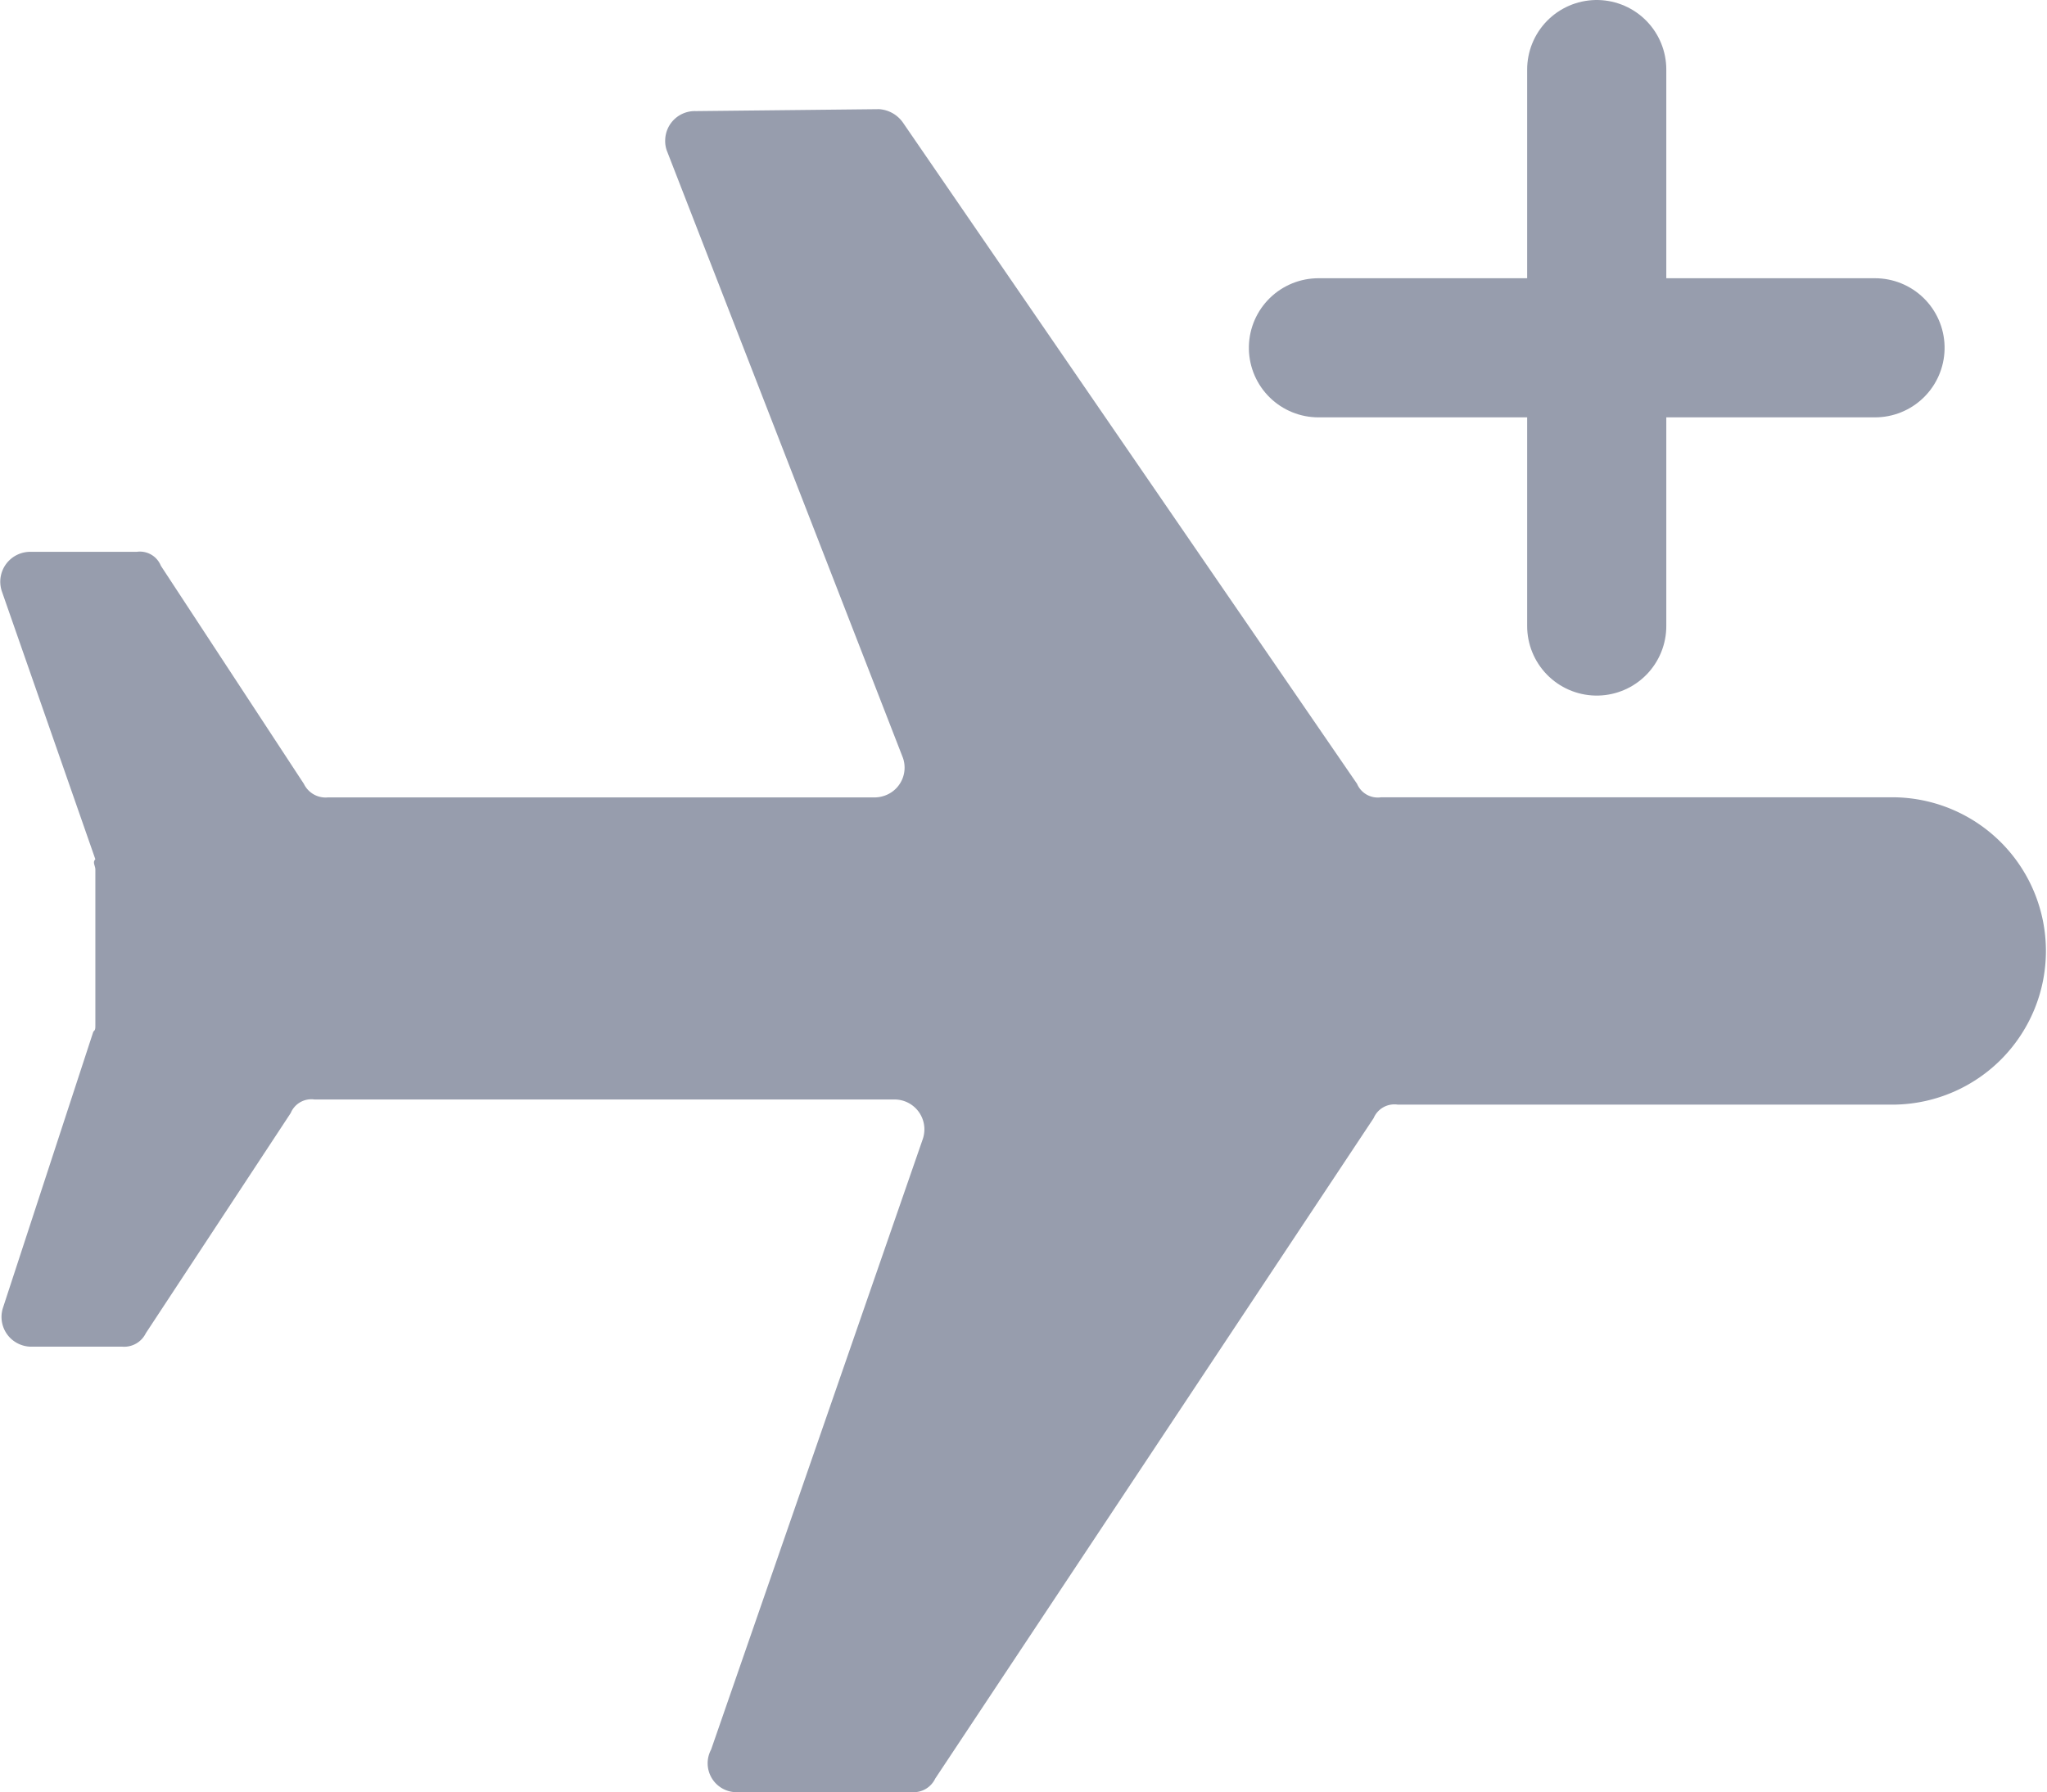 <svg xmlns="http://www.w3.org/2000/svg" width="22.067" height="19.324" viewBox="0 0 22.067 19.324">
  <g id="Group_41009" data-name="Group 41009" transform="translate(-2.287 -2.75)">
    <path id="Path_78791" data-name="Path 78791" d="M9.91,22.073h1.881a.258.258,0,0,0,.257-.146l4.726-7.121a.243.243,0,0,1,.257-.146h5.374a1.657,1.657,0,0,0,0-3.313H16.852a.243.243,0,0,1-.257-.146L11.7,4.072a.341.341,0,0,0-.257-.145l-1.975.021a.319.319,0,0,0-.331.308.308.308,0,0,0,.017.117L11.7,10.922a.32.32,0,0,1-.2.408.338.338,0,0,1-.118.018H5.5a.26.26,0,0,1-.258-.146L3.7,8.85A.243.243,0,0,0,3.44,8.7H2.3a.323.323,0,0,0-.331.313.33.33,0,0,0,.017.113l1.008,2.889c-.034.034,0,.068,0,.111v1.658c0,.068,0,.068-.022.09L2,16.845a.32.32,0,0,0,.2.408.316.316,0,0,0,.118.017h.963a.26.26,0,0,0,.257-.145L5.1,14.751a.241.241,0,0,1,.257-.146H11.6a.322.322,0,0,1,.331.313.333.333,0,0,1-.017.113L9.632,21.614a.312.312,0,0,0,.28.46Z" transform="translate(0.321)" fill="#979dad"/>
    <g id="Group_41008" data-name="Group 41008">
      <line id="Line_42" data-name="Line 42" y2="6" transform="translate(19.5 3.5)" fill="none" stroke="#979dad" stroke-linecap="round" stroke-width="1.5"/>
      <line id="Line_43" data-name="Line 43" y2="6" transform="translate(22.5 6.5) rotate(90)" fill="none" stroke="#979dad" stroke-linecap="round" stroke-width="1.5"/>
    </g>
  </g>
</svg>
